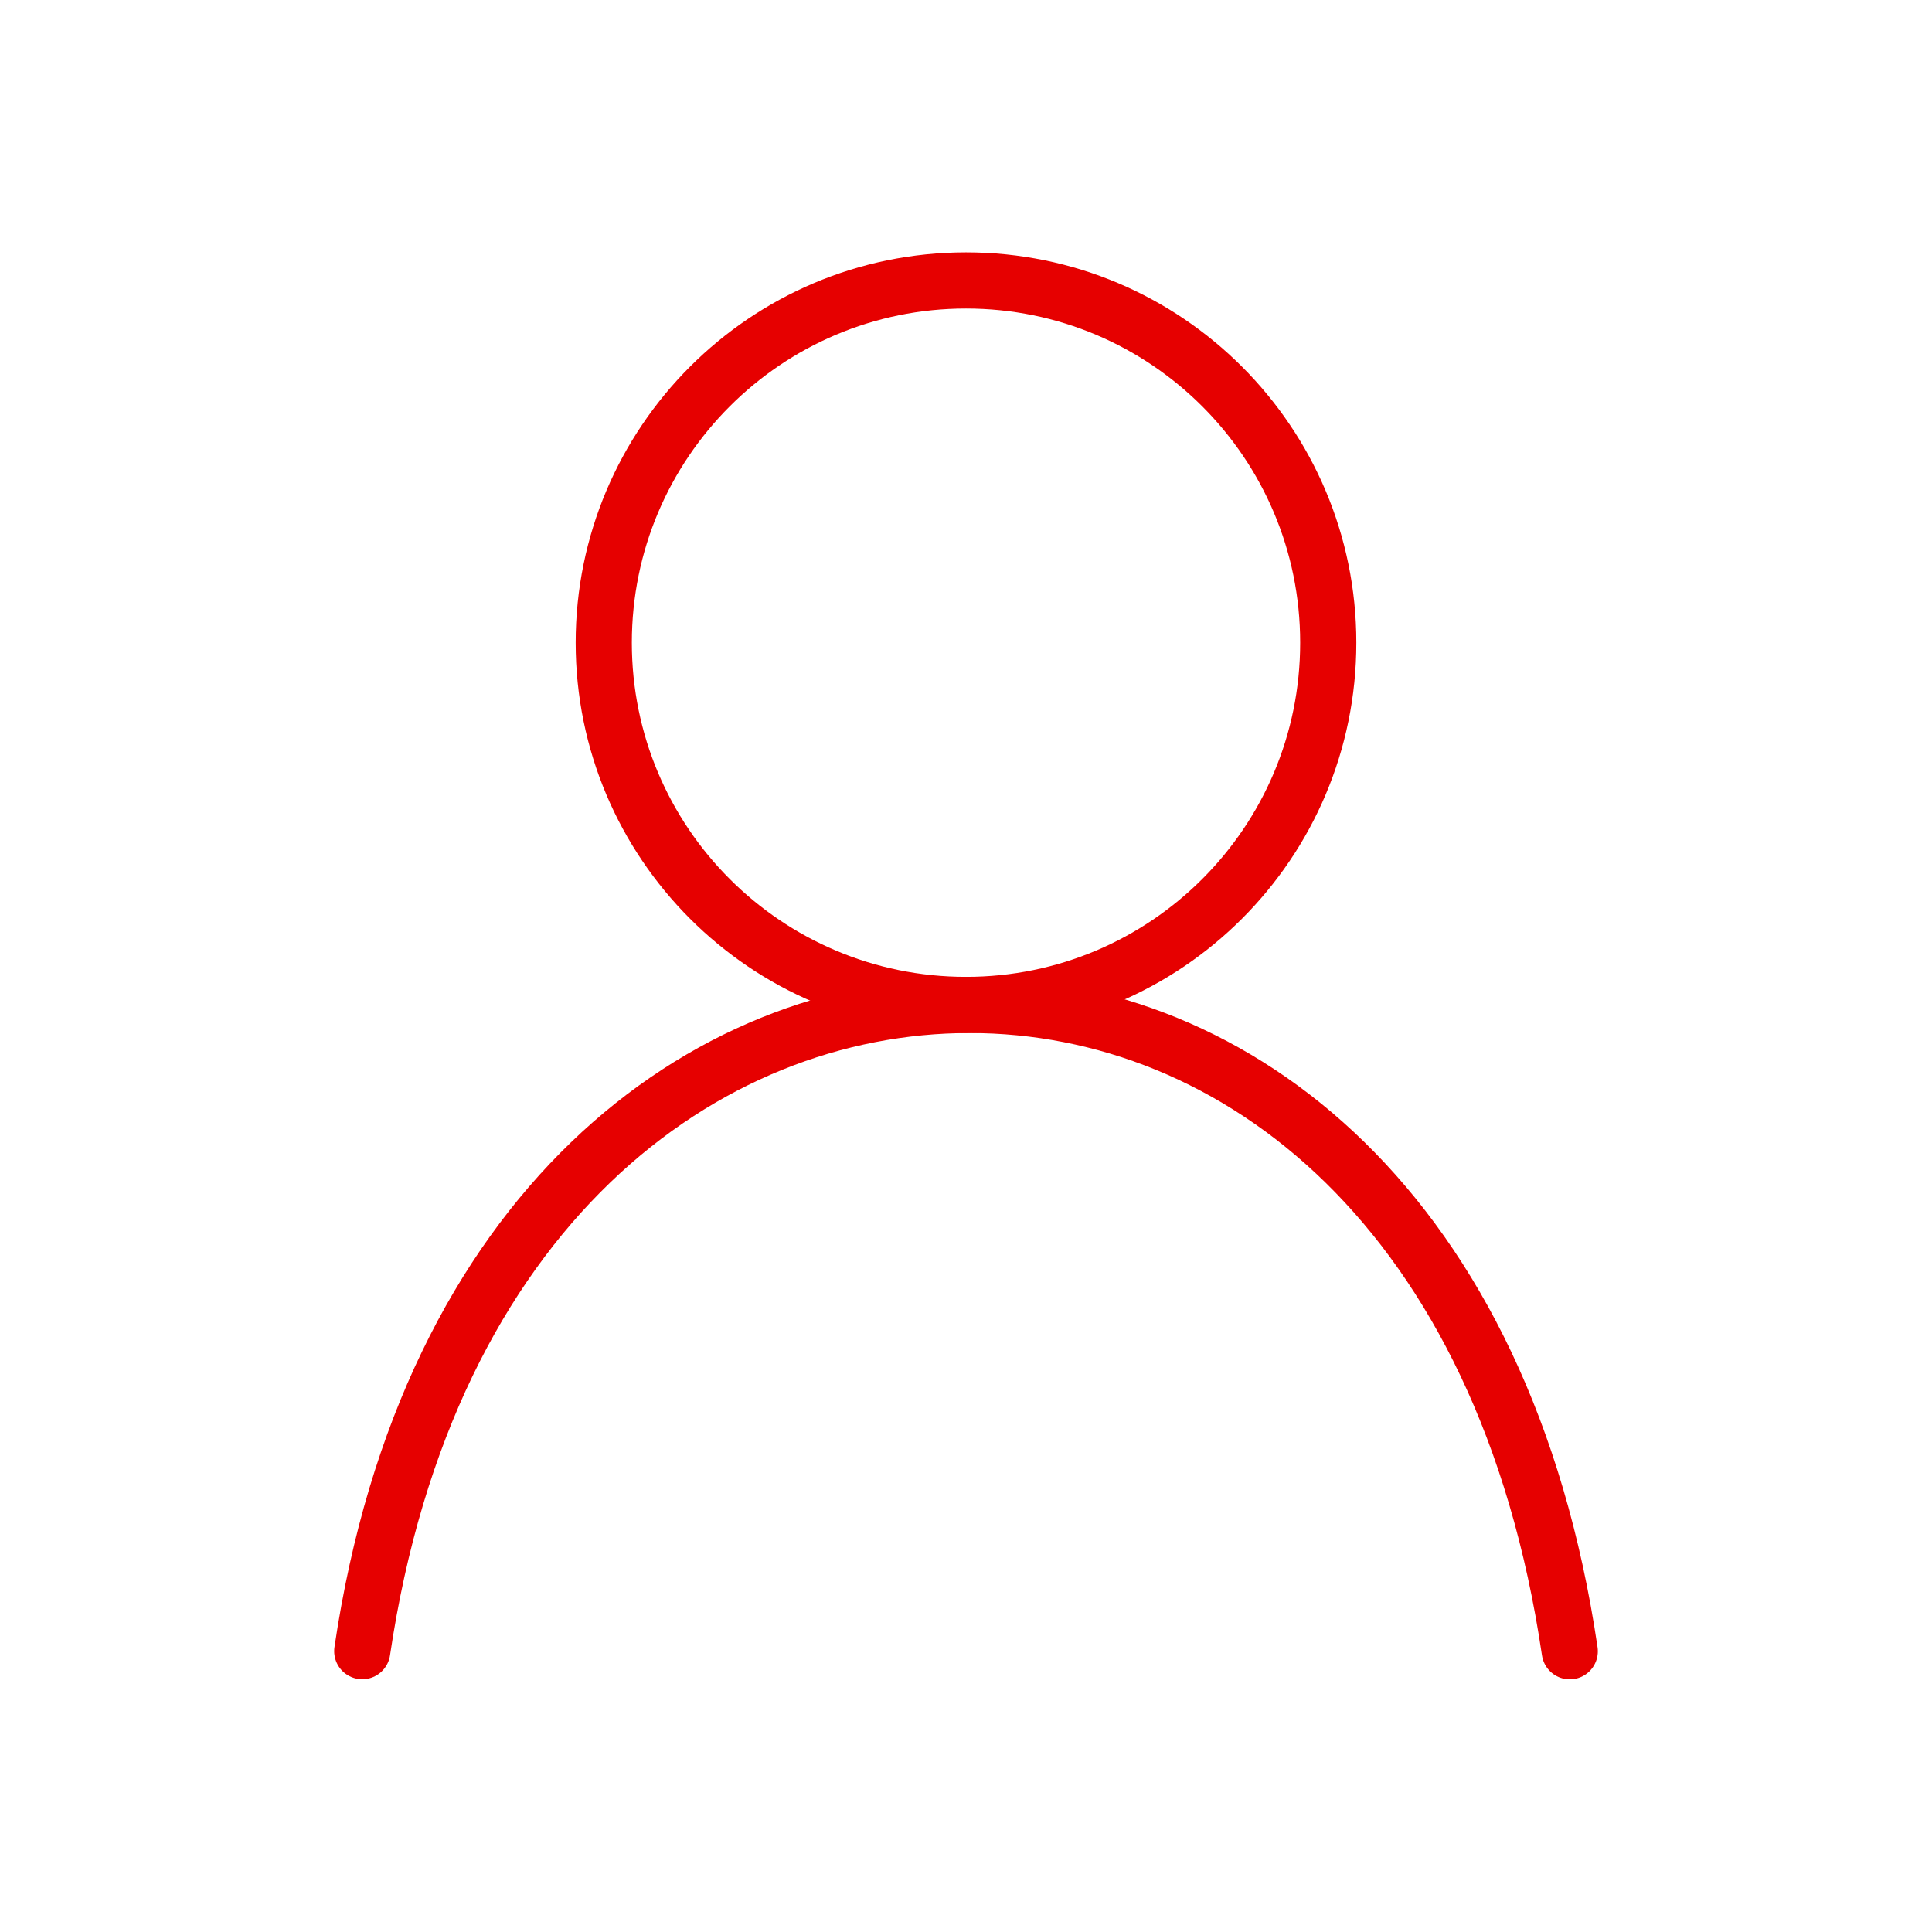 <svg width="172" height="172" viewBox="0 0 172 172" fill="none" xmlns="http://www.w3.org/2000/svg">
<path d="M139.75 147.006C133.945 107.697 110.035 89.467 86.323 89.467C62.61 89.467 38.064 107.688 32.25 146.997" stroke="#E60000" stroke-width="5" stroke-linecap="round" stroke-linejoin="round"/>
<path d="M86 89.467C103.811 89.467 118.25 75.028 118.25 57.217C118.25 39.406 103.811 24.967 86 24.967C68.189 24.967 53.75 39.406 53.75 57.217C53.75 75.028 68.189 89.467 86 89.467Z" stroke="#E60000" stroke-width="5" stroke-linecap="round" stroke-linejoin="round"/>
</svg>
